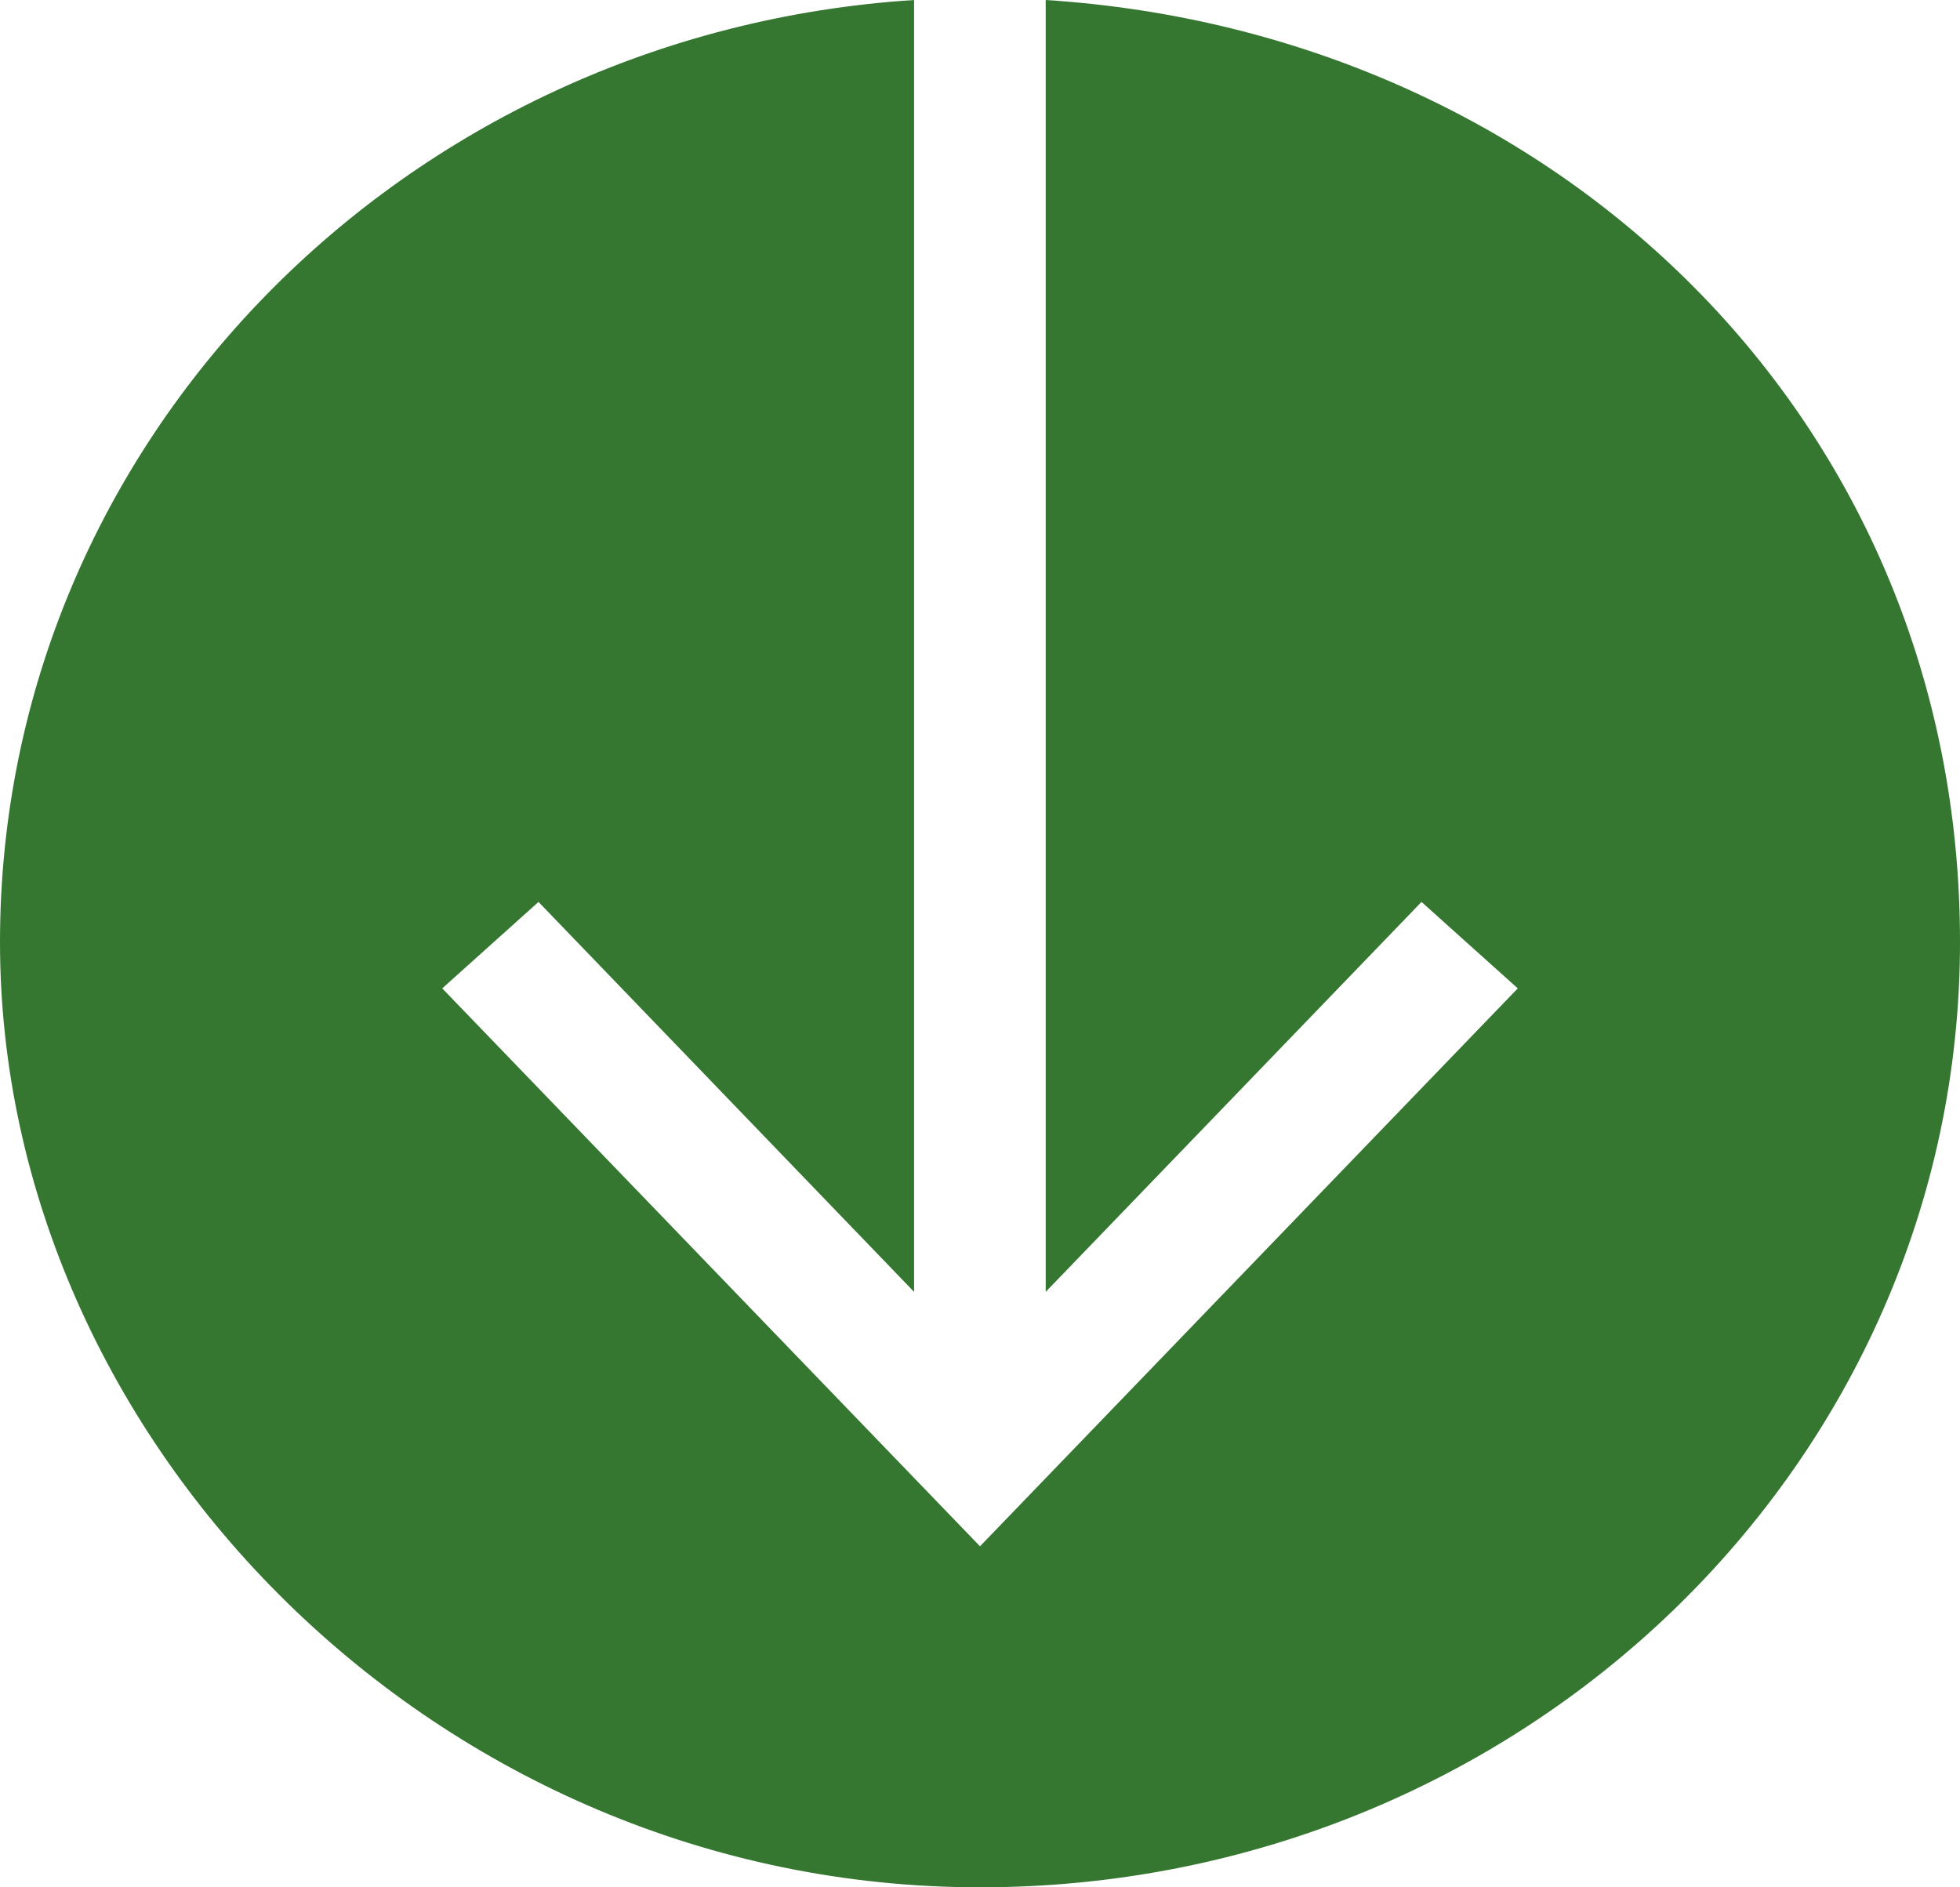 <svg width="27" height="26" viewBox="0 0 27 26" fill="none" xmlns="http://www.w3.org/2000/svg">
<path d="M14.405 0V17.797L19.582 12.425L20.908 13.616L13.5 21.302L6.092 13.616L7.418 12.425L12.592 17.797V0C5.562 0.451 0 6.079 0 12.978C0 19.876 6.042 26 13.5 26C20.958 26 27 20.171 27 12.978C27 5.784 21.438 0.451 14.405 0Z" fill="#357731"/>
</svg>
